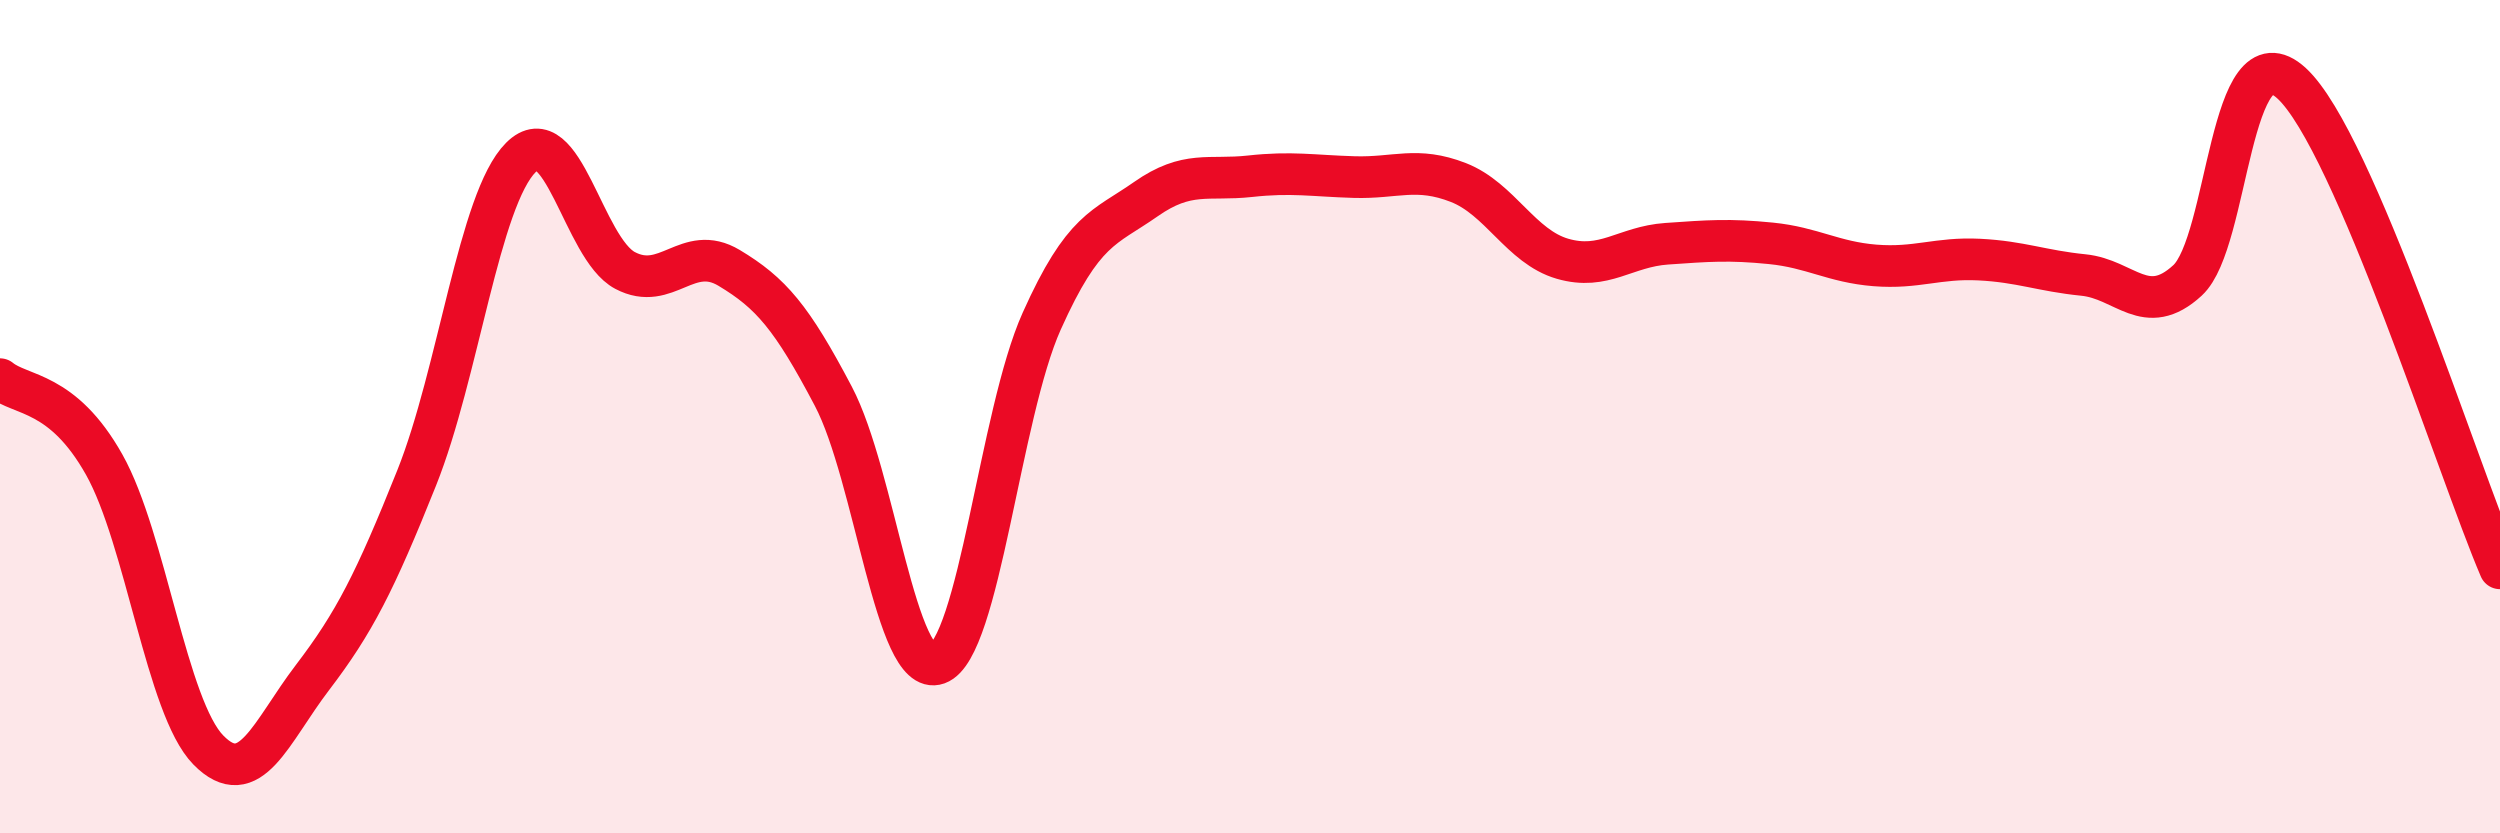 
    <svg width="60" height="20" viewBox="0 0 60 20" xmlns="http://www.w3.org/2000/svg">
      <path
        d="M 0,9.1 C 0.5,9.51 1.5,9.37 2.5,11.15 C 3.5,12.93 4,16.98 5,18 C 6,19.02 6.5,17.57 7.5,16.26 C 8.5,14.95 9,13.97 10,11.47 C 11,8.97 11.5,4.78 12.5,3.78 C 13.5,2.78 14,5.96 15,6.49 C 16,7.02 16.5,5.83 17.5,6.43 C 18.5,7.03 19,7.61 20,9.51 C 21,11.41 21.5,16.29 22.5,15.93 C 23.5,15.57 24,9.94 25,7.71 C 26,5.48 26.5,5.48 27.5,4.78 C 28.5,4.08 29,4.34 30,4.23 C 31,4.12 31.5,4.22 32.5,4.25 C 33.5,4.28 34,3.99 35,4.38 C 36,4.77 36.5,5.92 37.5,6.21 C 38.5,6.5 39,5.92 40,5.85 C 41,5.78 41.5,5.74 42.5,5.84 C 43.5,5.94 44,6.29 45,6.37 C 46,6.45 46.5,6.18 47.5,6.23 C 48.5,6.28 49,6.5 50,6.6 C 51,6.7 51.5,7.65 52.5,6.73 C 53.5,5.81 53.5,0.62 55,2 C 56.5,3.38 59,11.31 60,13.64L60 20L0 20Z"
        fill="#EB0A25"
        opacity="0.1"
        stroke-linecap="round"
        stroke-linejoin="round"
      />
      <path
        d="M 0,9.1 C 0.5,9.51 1.5,9.37 2.5,11.15 C 3.5,12.93 4,16.98 5,18 C 6,19.02 6.5,17.57 7.5,16.26 C 8.5,14.95 9,13.97 10,11.47 C 11,8.97 11.5,4.78 12.5,3.78 C 13.5,2.78 14,5.96 15,6.49 C 16,7.02 16.5,5.83 17.5,6.43 C 18.5,7.03 19,7.61 20,9.51 C 21,11.41 21.5,16.29 22.5,15.93 C 23.5,15.57 24,9.94 25,7.71 C 26,5.48 26.5,5.48 27.5,4.78 C 28.5,4.08 29,4.34 30,4.23 C 31,4.12 31.5,4.22 32.5,4.25 C 33.5,4.28 34,3.99 35,4.38 C 36,4.77 36.5,5.92 37.5,6.21 C 38.5,6.5 39,5.92 40,5.85 C 41,5.78 41.5,5.74 42.5,5.84 C 43.5,5.94 44,6.29 45,6.37 C 46,6.45 46.5,6.18 47.5,6.23 C 48.5,6.28 49,6.5 50,6.6 C 51,6.7 51.5,7.65 52.5,6.73 C 53.5,5.81 53.5,0.62 55,2 C 56.5,3.38 59,11.31 60,13.64"
        stroke="#EB0A25"
        stroke-width="1"
        fill="none"
        stroke-linecap="round"
        stroke-linejoin="round"
      />
    </svg>
  